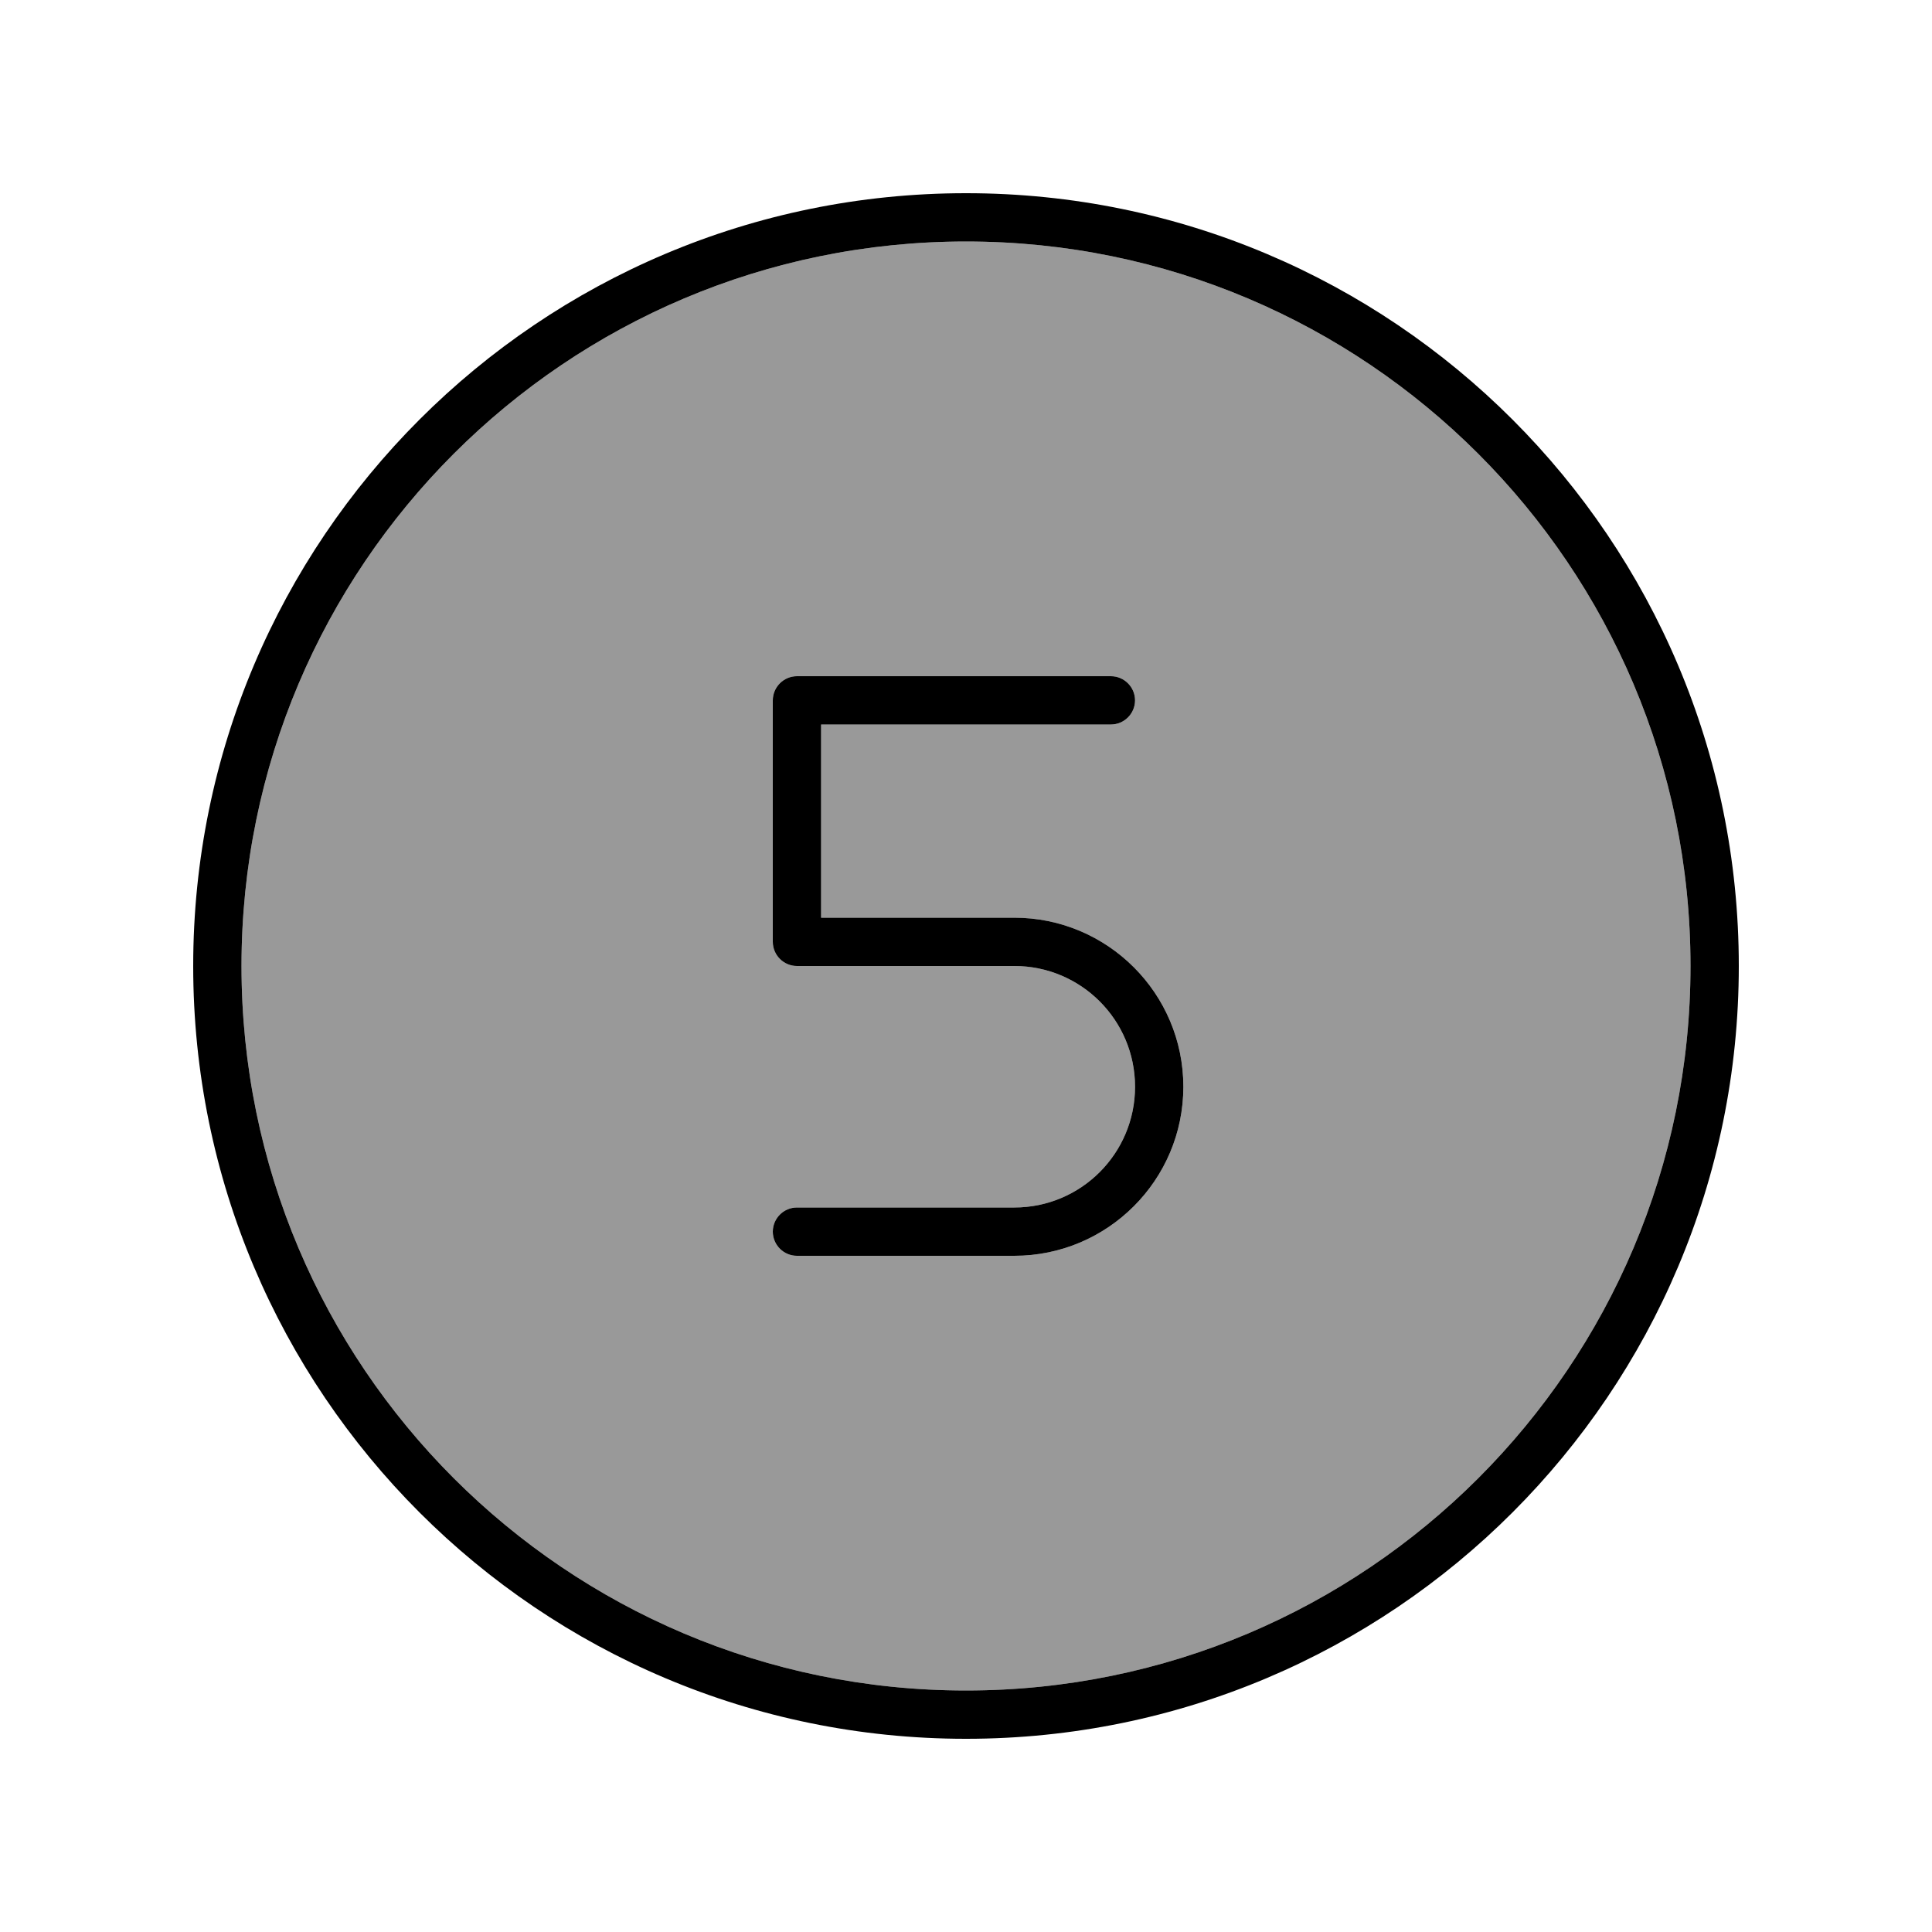 <svg xmlns="http://www.w3.org/2000/svg" viewBox="0 0 640 640"><!--! Font Awesome Pro 7.1.0 by @fontawesome - https://fontawesome.com License - https://fontawesome.com/license (Commercial License) Copyright 2025 Fonticons, Inc. --><path opacity=".4" fill="currentColor" d="M80 320C80 452.5 187.5 560 320 560C452.5 560 560 452.5 560 320C560 187.5 452.5 80 320 80C187.5 80 80 187.5 80 320zM256 232C256 227.6 259.6 224 264 224L368 224C372.4 224 376 227.6 376 232C376 236.4 372.4 240 368 240L272 240L272 304L336 304C366.9 304 392 329.1 392 360C392 390.9 366.9 416 336 416L264 416C259.6 416 256 412.4 256 408C256 403.6 259.6 400 264 400L336 400C358.1 400 376 382.1 376 360C376 337.9 358.1 320 336 320L264 320C259.6 320 256 316.4 256 312L256 232z"/><path fill="currentColor" d="M320 80C452.5 80 560 187.5 560 320C560 452.5 452.5 560 320 560C187.5 560 80 452.5 80 320C80 187.5 187.5 80 320 80zM320 576C461.4 576 576 461.4 576 320C576 178.6 461.4 64 320 64C178.6 64 64 178.6 64 320C64 461.4 178.6 576 320 576zM368 224L264 224C259.6 224 256 227.6 256 232L256 312C256 316.4 259.6 320 264 320L336 320C358.1 320 376 337.9 376 360C376 382.1 358.1 400 336 400L264 400C259.6 400 256 403.6 256 408C256 412.4 259.6 416 264 416L336 416C366.9 416 392 390.9 392 360C392 329.1 366.9 304 336 304L272 304L272 240L368 240C372.4 240 376 236.4 376 232C376 227.6 372.4 224 368 224z"/></svg>